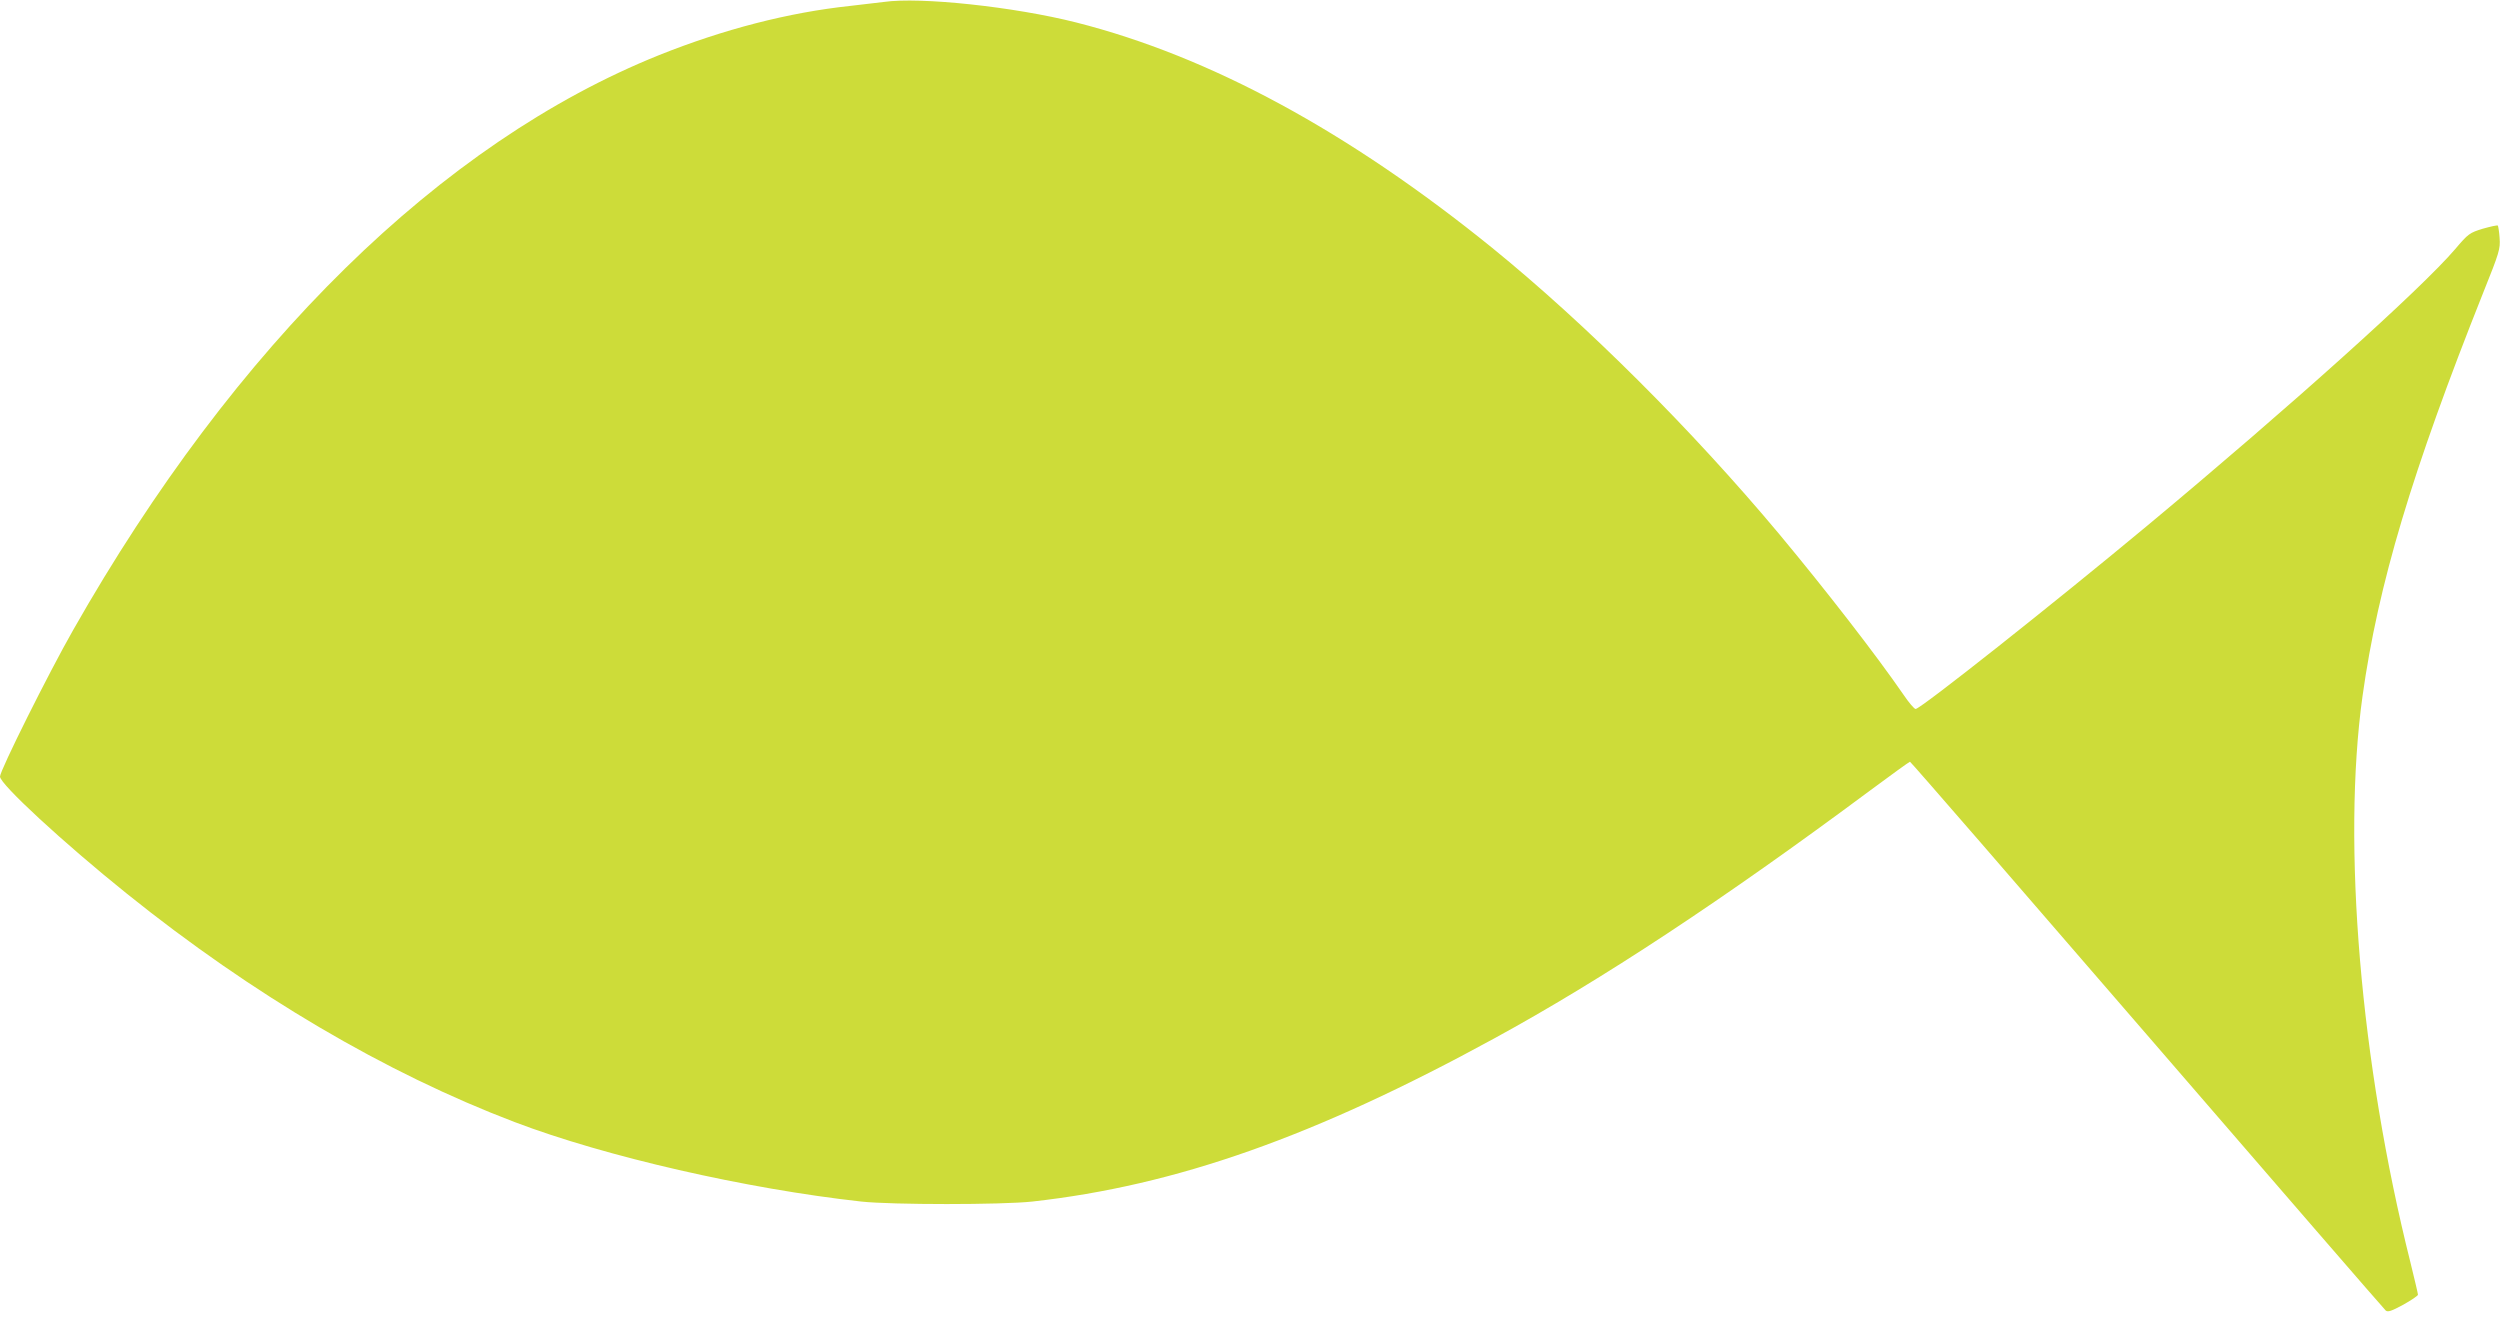 <?xml version="1.0" standalone="no"?>
<!DOCTYPE svg PUBLIC "-//W3C//DTD SVG 20010904//EN"
 "http://www.w3.org/TR/2001/REC-SVG-20010904/DTD/svg10.dtd">
<svg version="1.0" xmlns="http://www.w3.org/2000/svg"
 width="1280pt" height="677pt" viewBox="0 0 1280 677"
 preserveAspectRatio="xMidYMid meet">
<g transform="translate(0,677) scale(0.1,-0.1)"
fill="#cddc39" stroke="none">
<path d="M4525 6760 c-33 -4 -109 -13 -170 -20 -319 -34 -650 -120 -980 -252
-1117 -449 -2170 -1482 -3000 -2943 -126 -221 -375 -720 -375 -751 0 -39 325
-339 650 -600 642 -516 1325 -918 1985 -1169 465 -177 1187 -342 1775 -407
156 -17 719 -17 875 0 736 82 1445 332 2365 835 552 301 1172 710 1924 1269
109 81 202 148 205 148 4 0 550 -630 1214 -1399 664 -769 1214 -1404 1222
-1411 11 -9 29 -3 90 30 41 23 75 46 75 51 0 6 -18 81 -39 167 -256 1021 -350
2141 -245 2897 80 573 253 1150 619 2069 82 204 87 222 83 277 -2 32 -7 61 -9
64 -3 3 -38 -5 -77 -16 -68 -21 -74 -25 -142 -105 -170 -200 -851 -812 -1573
-1413 -488 -406 -1164 -941 -1189 -941 -7 0 -35 33 -62 73 -139 202 -397 535
-636 822 -449 537 -989 1075 -1470 1466 -735 595 -1444 980 -2130 1154 -316
80 -798 132 -985 105z"/>
</g>
</svg>
